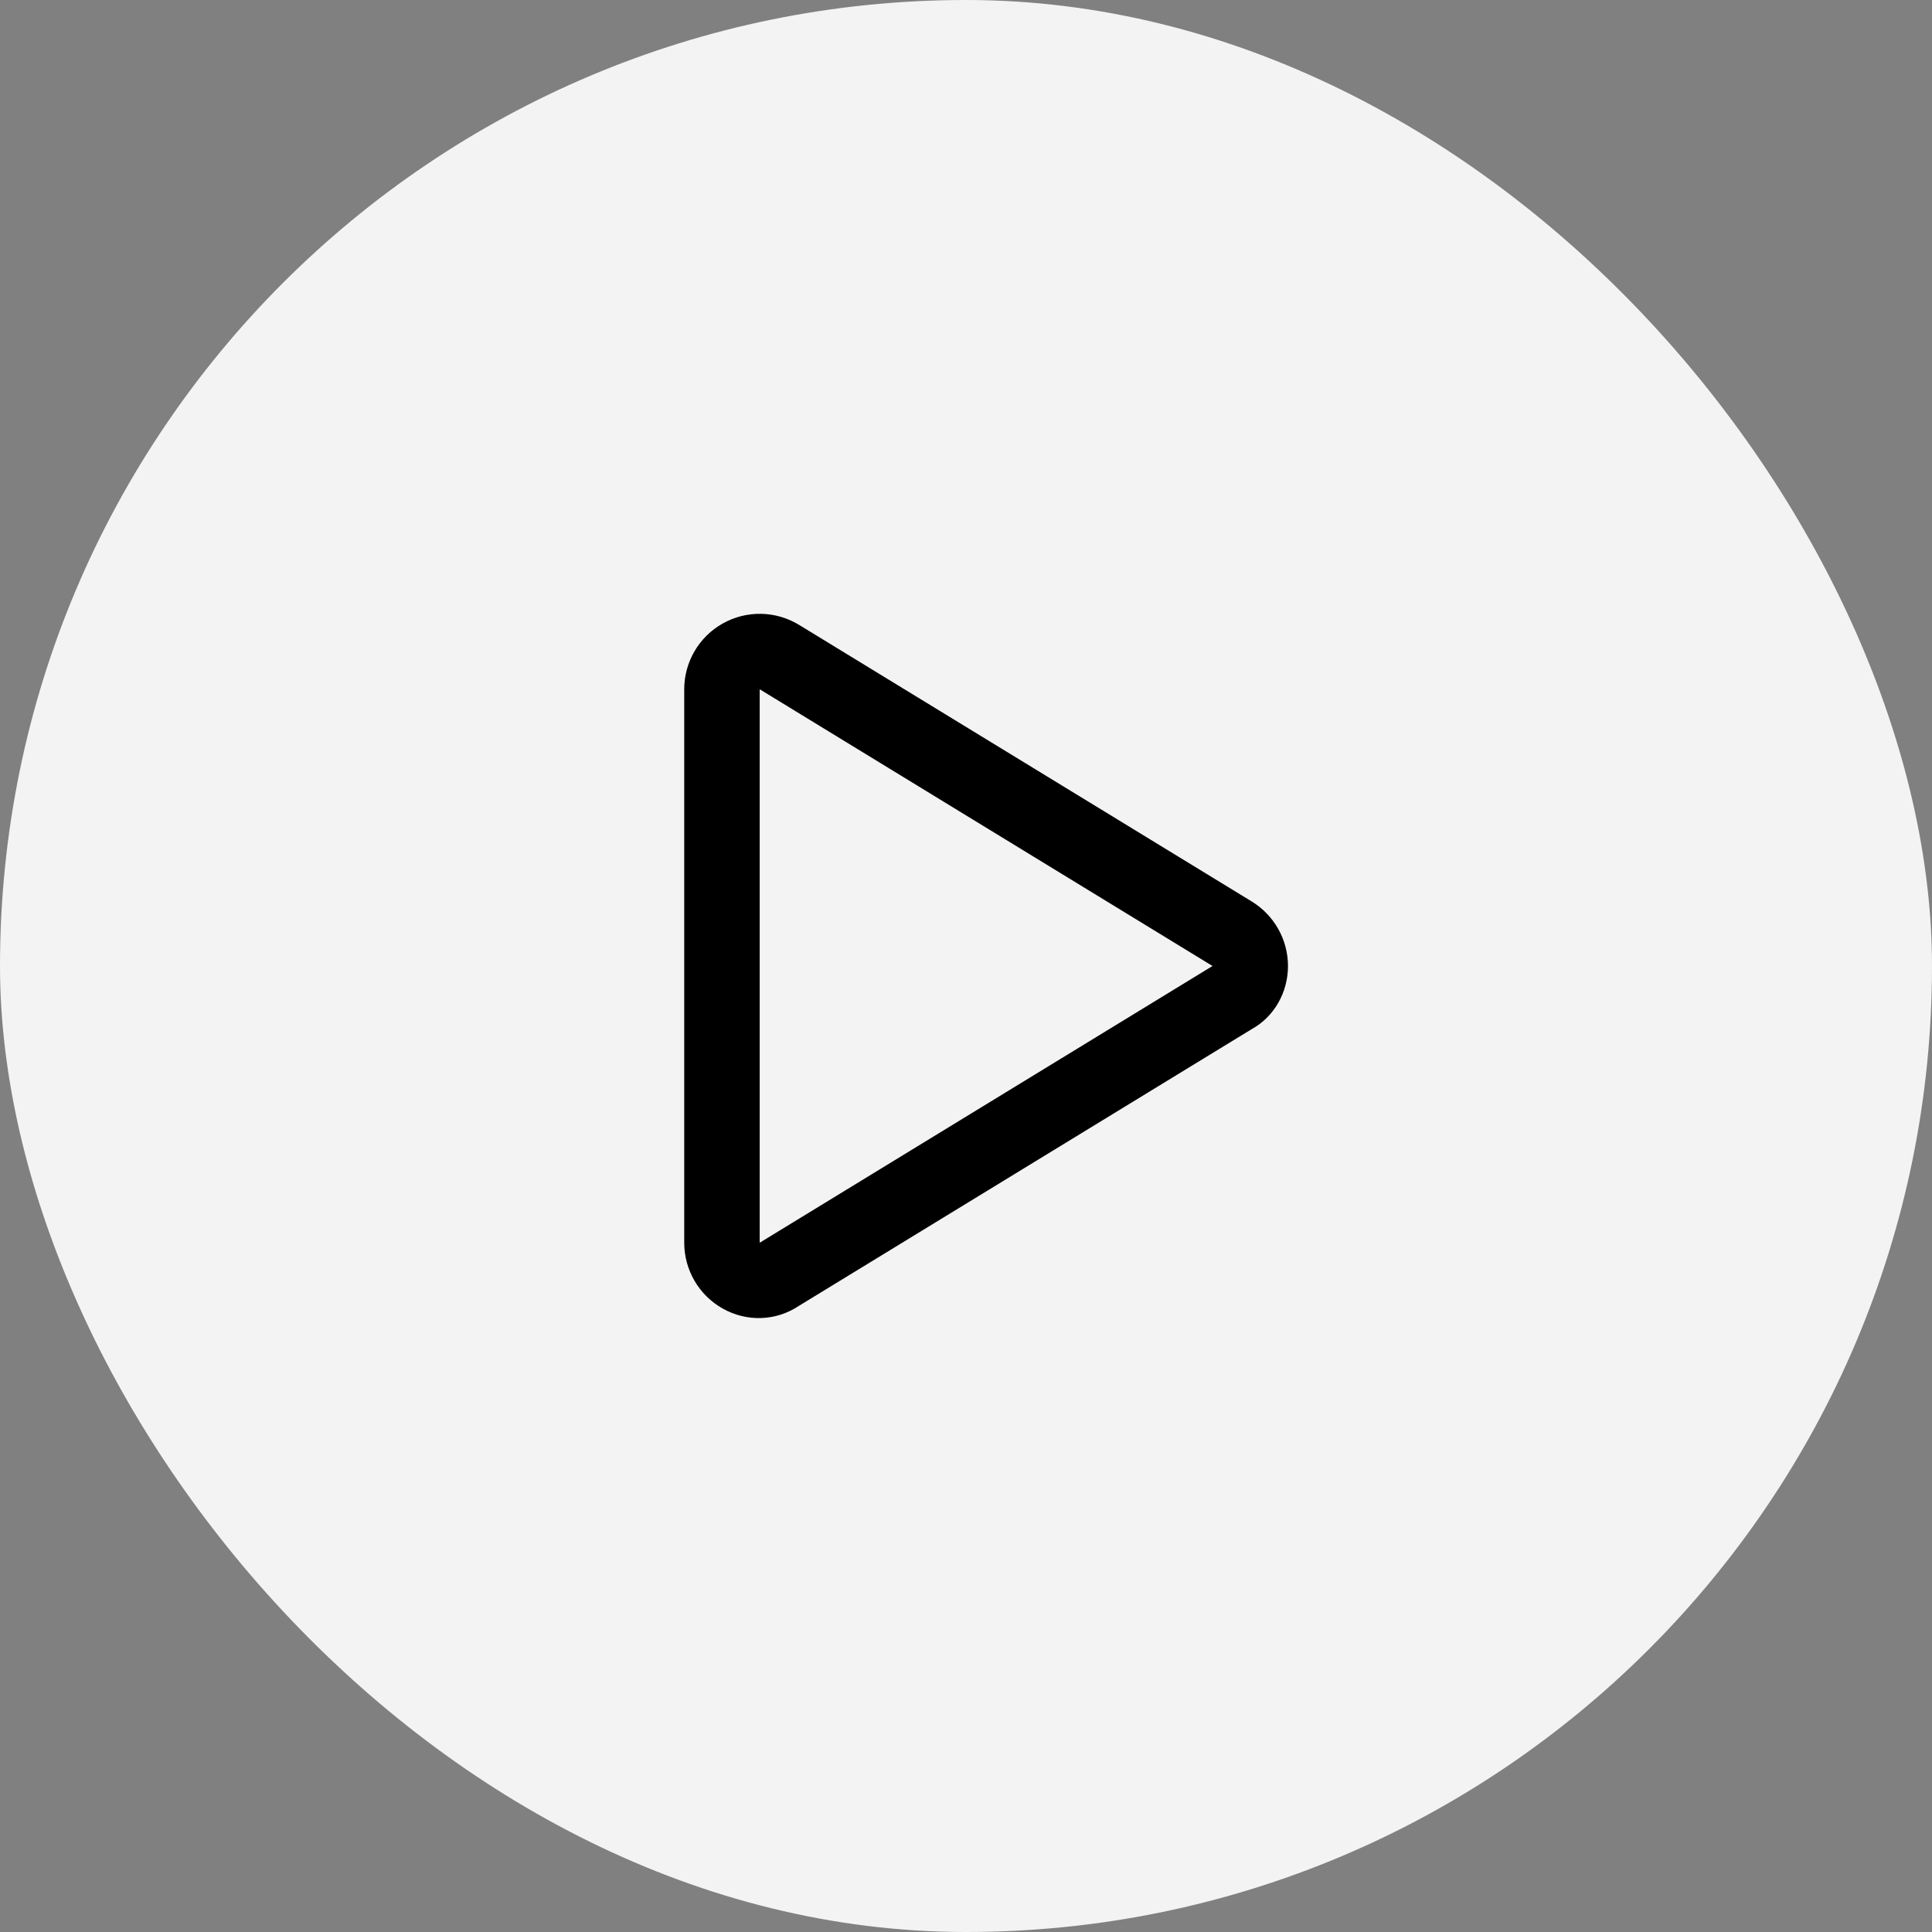 <svg width="64" height="64" viewBox="0 0 64 64" fill="none" xmlns="http://www.w3.org/2000/svg">
<rect x="0" y="0" width="64" height="64" fill="#808080" stroke="none"/>
<rect width="64" height="64" rx="32" fill="white" fill-opacity="0.9"/>
<g clip-path="url(#clip0_2814_27079)">
<g clip-path="url(#clip1_2814_27079)">
<path d="M23.943 20.653C24.732 20.21 25.698 20.229 26.47 20.7L41.468 29.864C42.213 30.323 42.666 31.13 42.666 32C42.666 32.87 42.213 33.677 41.468 34.089L26.47 43.255C25.698 43.771 24.732 43.792 23.943 43.349C23.154 42.906 22.666 42.073 22.666 41.167V22.833C22.666 21.929 23.154 21.095 23.943 20.653ZM25.166 41.167L40.166 32L25.166 22.833V41.167Z" fill="black"/>
</g>
</g>
<defs>
<clipPath id="clip0_2814_27079">
<rect width="32" height="32" fill="white" transform="translate(16 16)"/>
</clipPath>
<clipPath id="clip1_2814_27079">
<rect width="20" height="26.667" fill="white" transform="translate(22.666 18.667)"/>
</clipPath>
</defs>
</svg>
